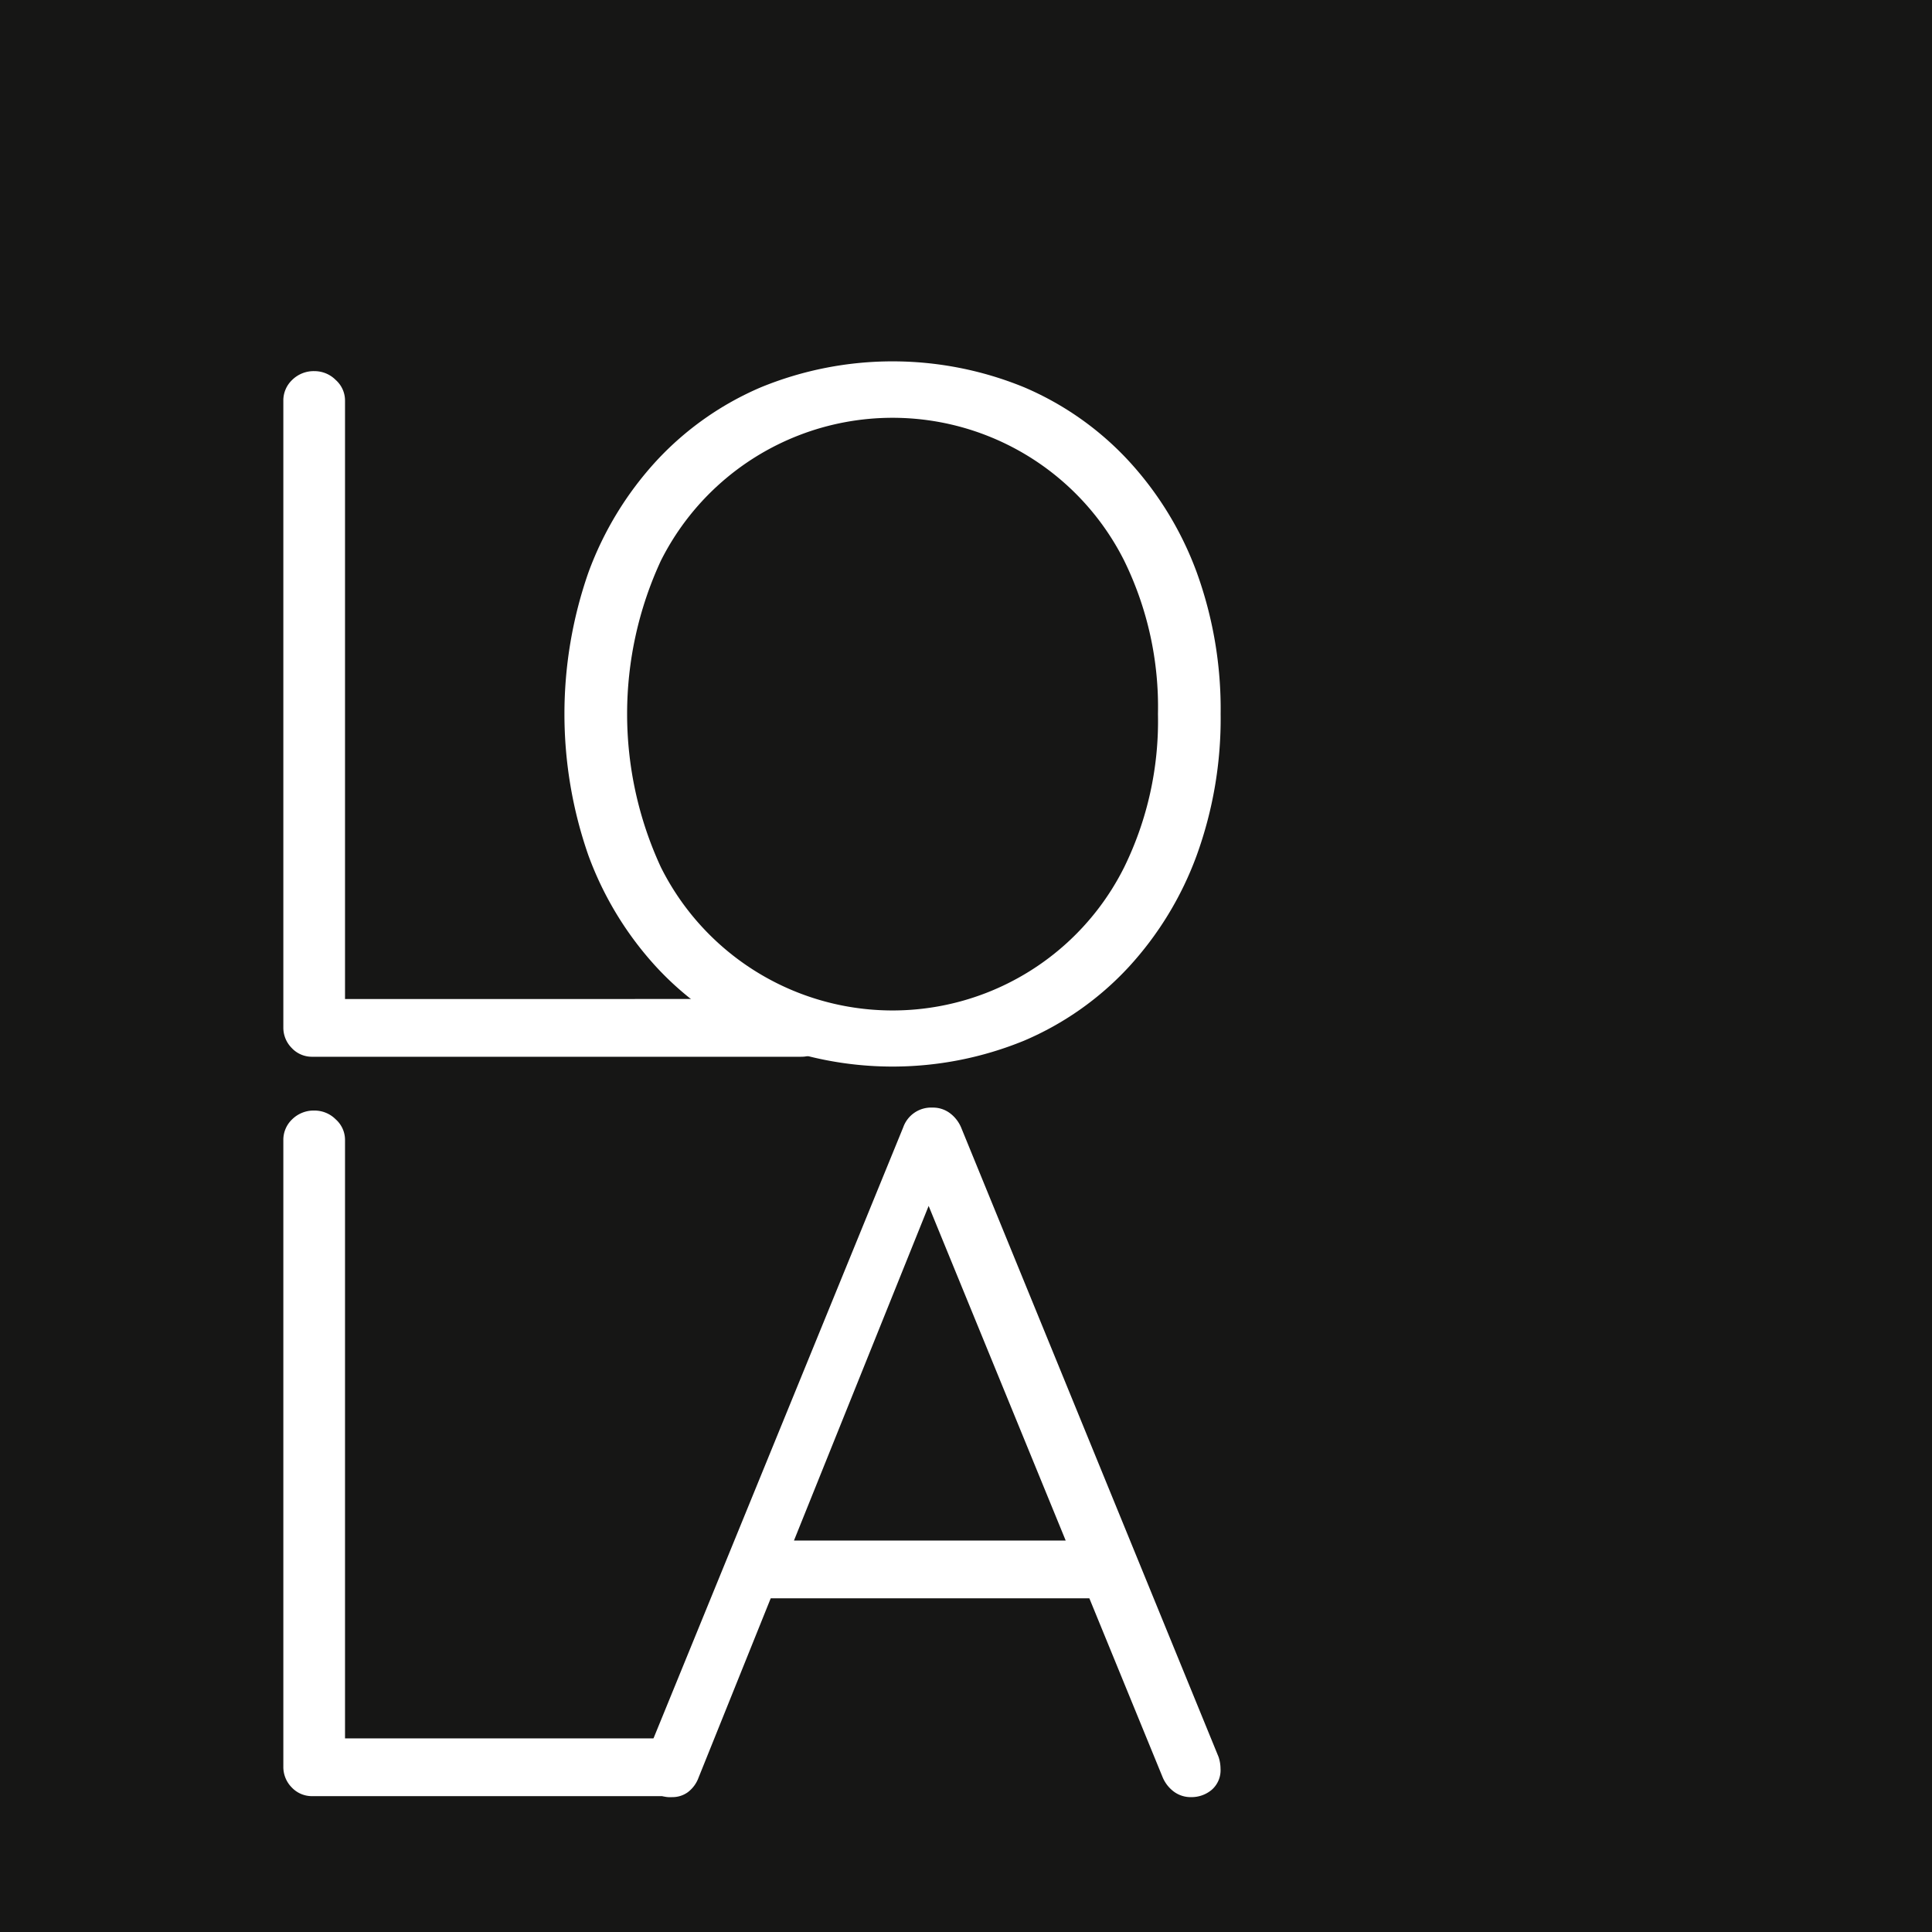 <svg xmlns="http://www.w3.org/2000/svg" width="52.743" height="52.743" viewBox="0 0 52.743 52.743">
  <g id="Grupo_8" data-name="Grupo 8" transform="translate(-609.929 -516.173)">
    <rect id="Rectángulo_8" data-name="Rectángulo 8" width="52.743" height="52.743" transform="translate(609.929 516.173)" fill="#161615"/>
    <g id="Grupo_7" data-name="Grupo 7">
      <path id="Trazado_6" data-name="Trazado 6" d="M631.8,543.445a.792.792,0,0,1,.561.227.725.725,0,0,1,.241.548.754.754,0,0,1-.241.575.788.788,0,0,1-.561.227H618.466a.754.754,0,0,1-.575-.241.788.788,0,0,1-.227-.561V527.108a.772.772,0,0,1,.24-.562.837.837,0,0,1,.615-.241.816.816,0,0,1,.575.241.75.75,0,0,1,.254.562V543.9l-.508-.454Z" fill="#fff"/>
    </g>
    <path id="Trazado_7" data-name="Trazado 7" d="M643.252,535.664a10.949,10.949,0,0,1-.655,3.864,9.145,9.145,0,0,1-1.858,3.048,8.325,8.325,0,0,1-2.848,2.005,9.474,9.474,0,0,1-7.192,0,8.335,8.335,0,0,1-2.848-2.005,9.146,9.146,0,0,1-1.858-3.048,11.725,11.725,0,0,1,0-7.728,9.146,9.146,0,0,1,1.858-3.048,8.348,8.348,0,0,1,2.848-2.005,9.474,9.474,0,0,1,7.192,0,8.338,8.338,0,0,1,2.848,2.005A9.145,9.145,0,0,1,642.6,531.8,10.949,10.949,0,0,1,643.252,535.664Zm-1.711,0a9.075,9.075,0,0,0-.922-4.185,7.077,7.077,0,0,0-12.648,0,9.957,9.957,0,0,0,0,8.369,7.069,7.069,0,0,0,12.648,0A9.068,9.068,0,0,0,641.541,535.664Z" fill="#fff"/>
    <path id="Trazado_8" data-name="Trazado 8" d="M628.012,563.63a.794.794,0,0,1,.561.227.729.729,0,0,1,.241.548.758.758,0,0,1-.241.575.789.789,0,0,1-.561.227h-9.546a.757.757,0,0,1-.575-.24.792.792,0,0,1-.227-.562V547.293a.772.772,0,0,1,.24-.562.836.836,0,0,1,.615-.24.815.815,0,0,1,.575.24.75.75,0,0,1,.254.562v16.791l-.508-.454Z" fill="#fff"/>
    <path id="Trazado_9" data-name="Trazado 9" d="M635.5,548.549,629,564.7a.875.875,0,0,1-.294.4.714.714,0,0,1-.428.134.731.731,0,0,1-.561-.2.806.806,0,0,1-.214-.495.682.682,0,0,1,.026-.321l7.059-17.273a.808.808,0,0,1,.8-.535.771.771,0,0,1,.468.148.952.952,0,0,1,.308.387l7.032,17.193a1.027,1.027,0,0,1,.053.321.707.707,0,0,1-.24.575.856.856,0,0,1-.562.2.772.772,0,0,1-.468-.147.946.946,0,0,1-.307-.388l-6.658-16.256Zm-4.946,11.257.668-1.577h8.289l.321,1.577Z" fill="#fff"/>
  </g>
</svg>
